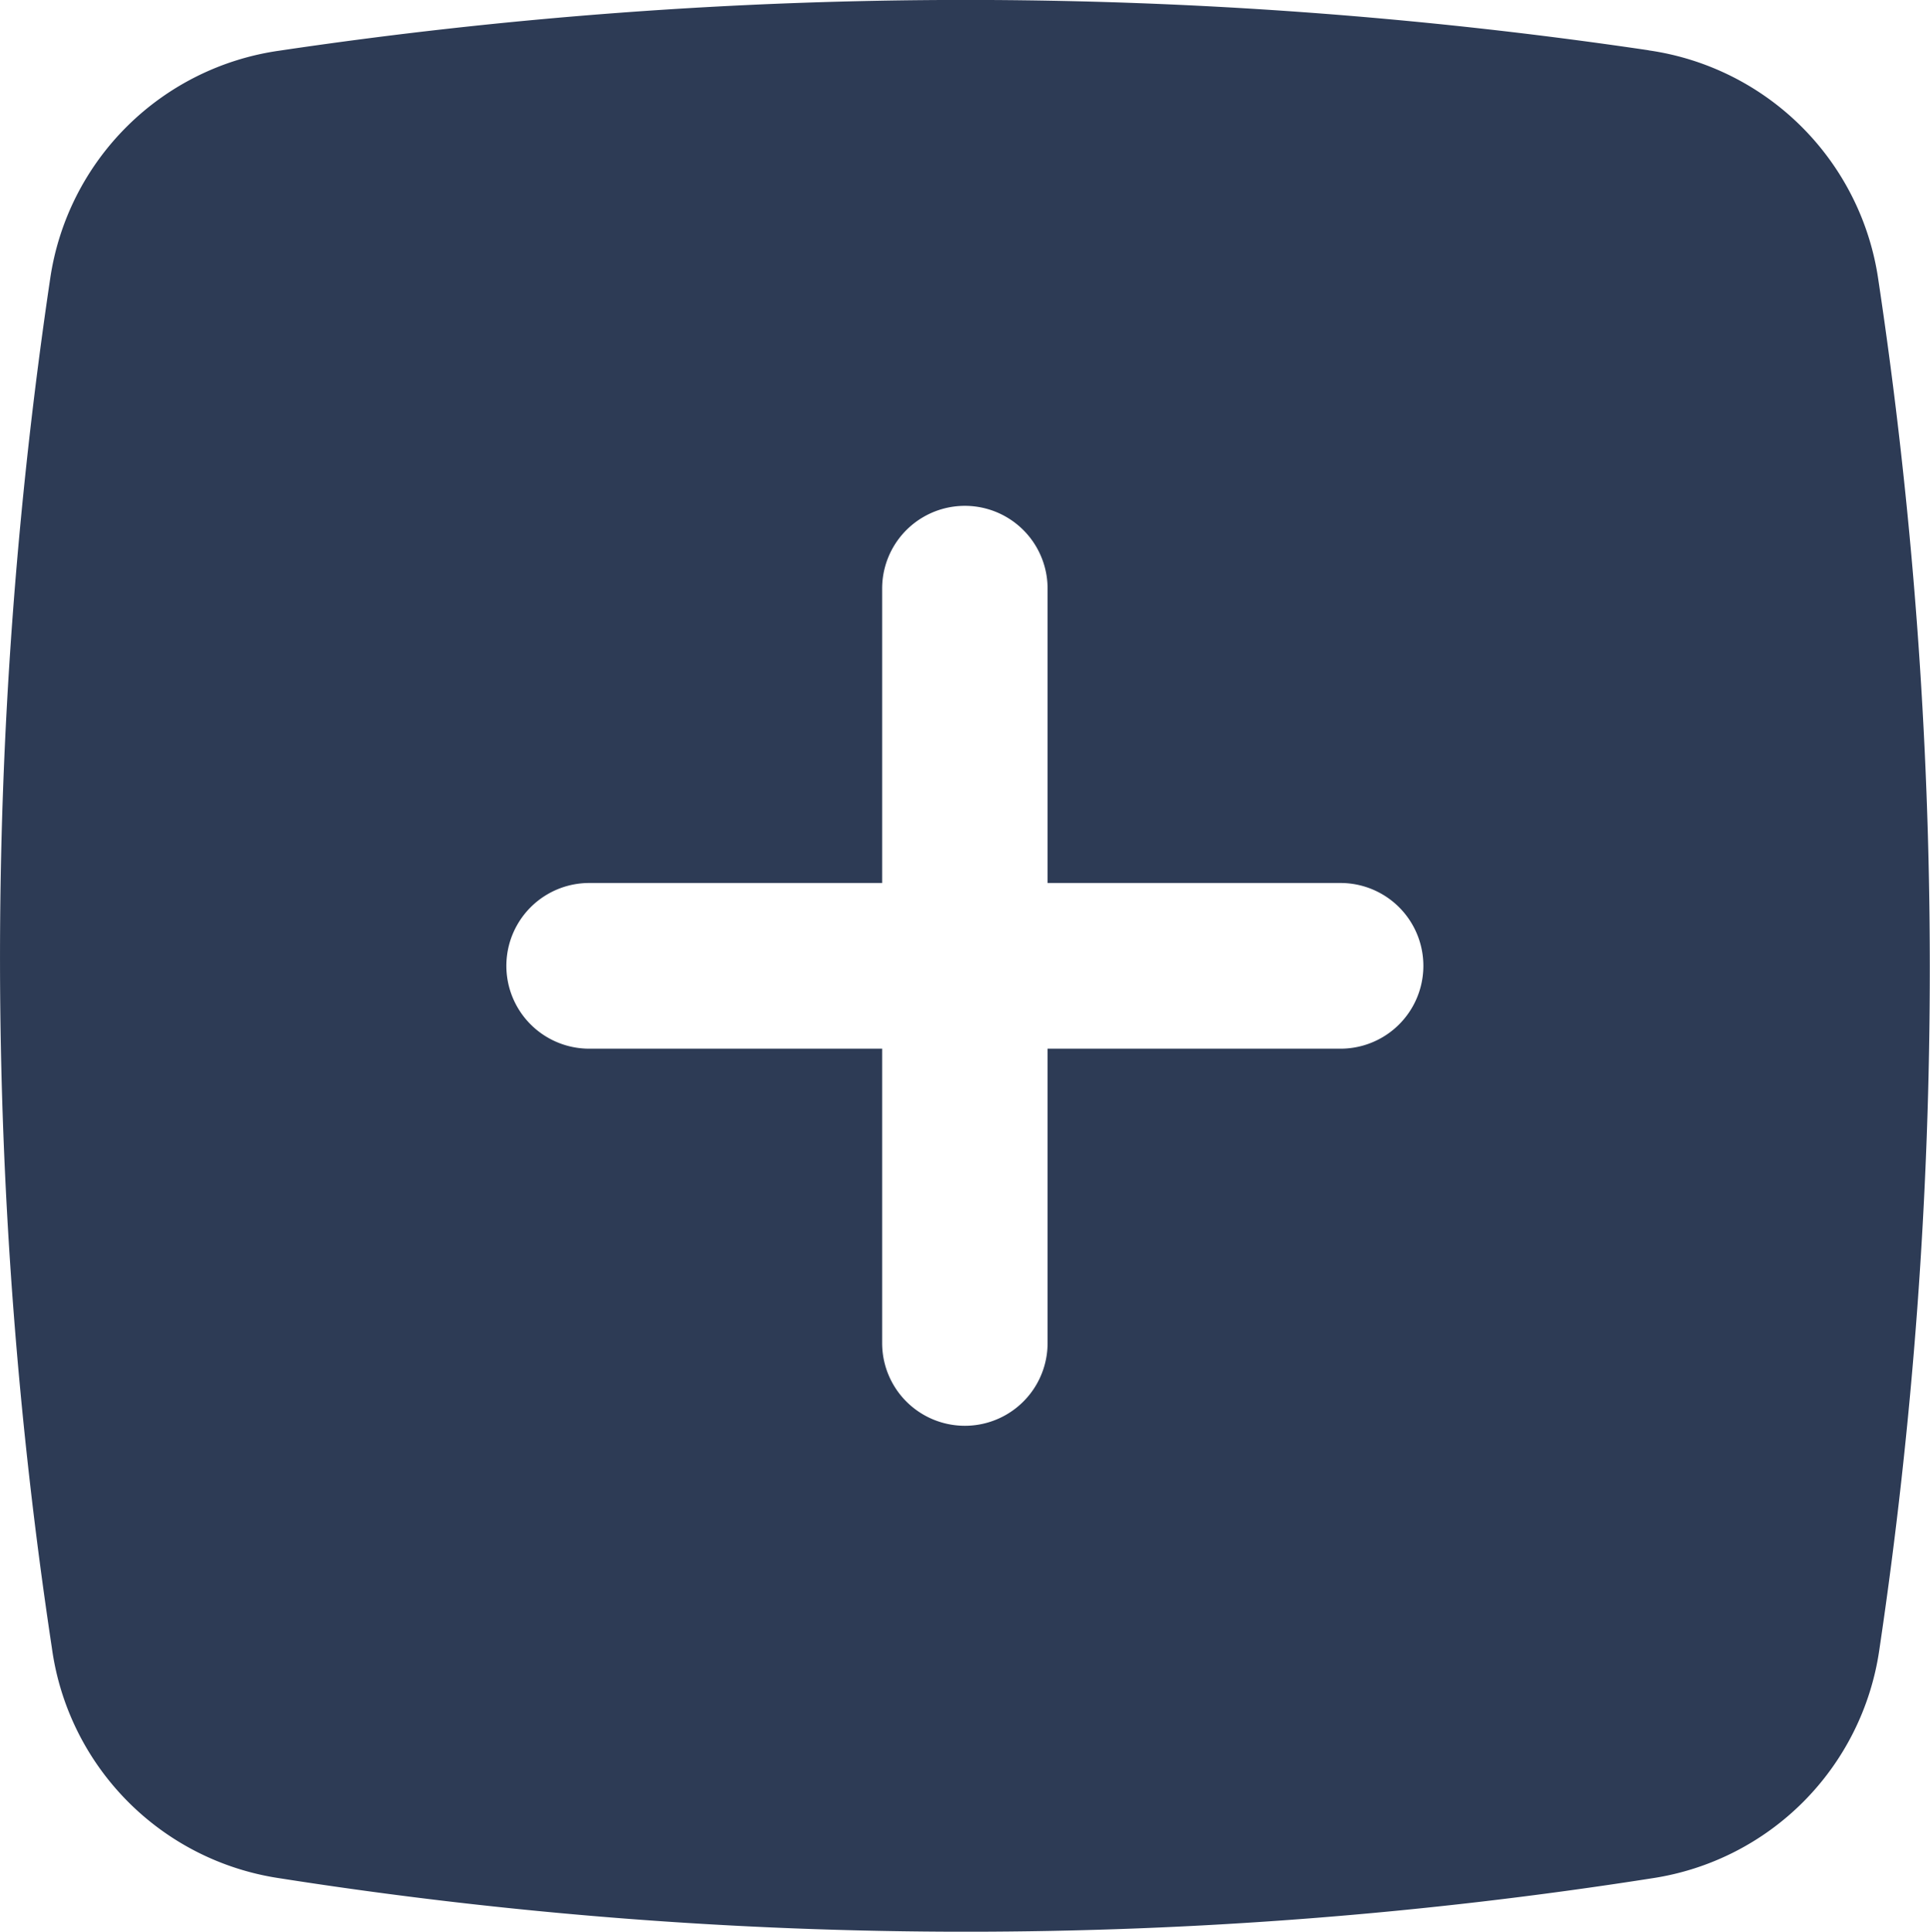<svg id="icn_aligners01.svg" xmlns="http://www.w3.org/2000/svg" width="95.121" height="95.219" viewBox="0 0 95.121 95.219">
  <defs>
    <style>
      .cls-1 {
        fill: #2d3b55;
        fill-rule: evenodd;
      }
    </style>
  </defs>
  <path id="シェイプ_1296" data-name="シェイプ 1296" class="cls-1" d="M994.223,774.29a229.792,229.792,0,0,0-67.479.019,13.3,13.3,0,0,0-11.3,11.229,227.759,227.759,0,0,0,.082,67.507A13.3,13.3,0,0,0,926.764,864.4a218.366,218.366,0,0,0,67.624,0,13.314,13.314,0,0,0,11.2-11.234,228.14,228.14,0,0,0-.04-67.53,13.346,13.346,0,0,0-11.327-11.342h0ZM979.1,815.338a4.084,4.084,0,0,1,0,8.167H964.6v14.512a4.077,4.077,0,1,1-8.154,0V823.505h-14.5a4.084,4.084,0,0,1,0-8.167h14.5V800.824a4.077,4.077,0,1,1,8.154,0v14.514h14.5Z" transform="translate(-912.969 -771.812)"/>
</svg>
